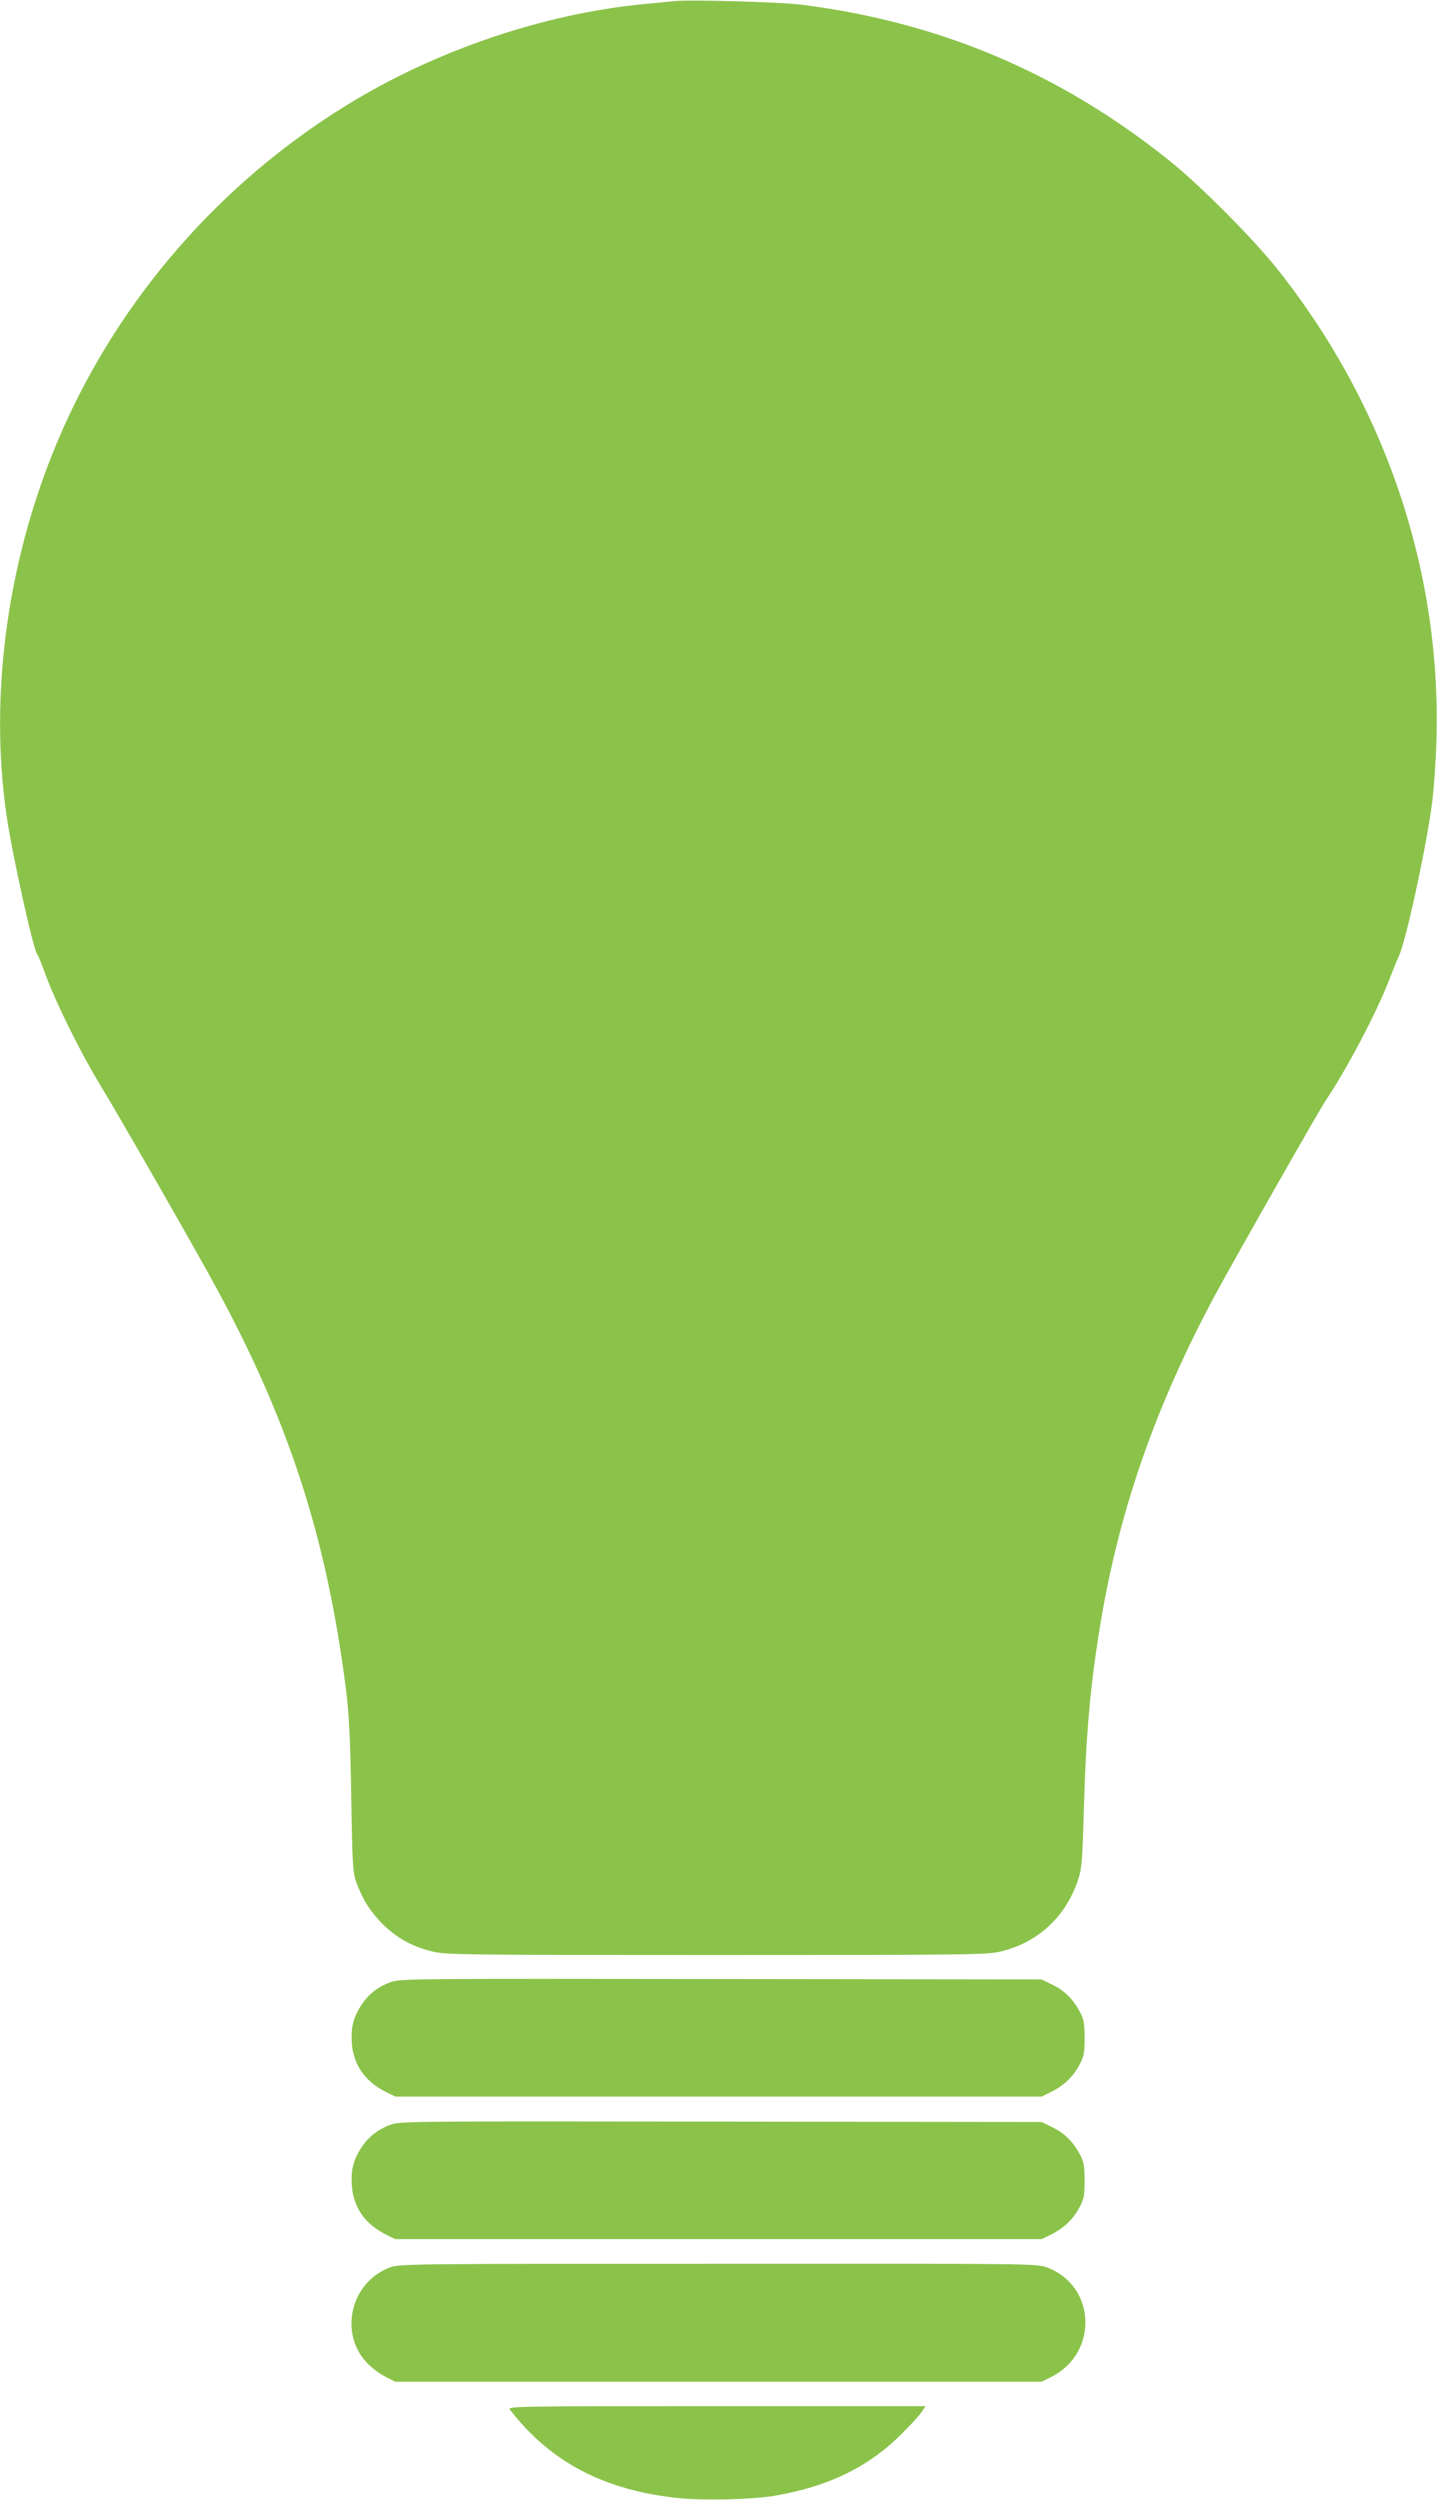 <?xml version="1.0" standalone="no"?>
<!DOCTYPE svg PUBLIC "-//W3C//DTD SVG 20010904//EN"
 "http://www.w3.org/TR/2001/REC-SVG-20010904/DTD/svg10.dtd">
<svg version="1.0" xmlns="http://www.w3.org/2000/svg"
 width="736pt" height="1280pt" viewBox="0 0 736 1280"
 preserveAspectRatio="xMidYMid meet">
<g transform="translate(0,1280) scale(0.1,-0.1)"
fill="#8bc34a" stroke="none">
<path d="M3450 12794 c-19 -2 -84 -9 -145 -14 -522 -50 -1078 -239 -1535 -522
-644 -398 -1152 -982 -1454 -1668 -274 -624 -376 -1339 -281 -1975 29 -195
135 -675 155 -700 5 -5 25 -55 45 -110 52 -142 179 -397 275 -555 96 -157 482
-831 593 -1035 378 -694 570 -1288 669 -2065 16 -129 22 -249 27 -550 6 -362
8 -389 28 -443 32 -86 70 -145 132 -208 71 -70 149 -114 247 -139 75 -19 113
-20 1464 -20 1349 0 1389 1 1464 20 183 47 320 173 384 354 23 67 25 88 33
361 11 395 33 645 85 960 97 585 283 1117 588 1685 101 187 531 943 566 995
106 157 260 449 324 615 20 52 43 109 51 125 36 75 141 561 170 785 9 69 19
211 22 315 27 870 -263 1727 -820 2424 -128 159 -396 428 -552 552 -558 446
-1173 706 -1880 795 -113 14 -578 27 -655 18z"/>
<path d="M2003 2652 c-67 -24 -118 -64 -154 -121 -40 -62 -52 -113 -47 -192 8
-112 68 -198 178 -252 l45 -22 1655 0 1655 0 45 22 c68 34 112 75 145 134 27
49 30 63 30 144 0 74 -4 97 -23 132 -35 66 -79 110 -140 140 l-57 28 -1640 2
c-1554 2 -1643 2 -1692 -15z"/>
<path d="M2003 1922 c-67 -24 -118 -64 -154 -121 -40 -62 -52 -113 -47 -192 8
-112 68 -198 178 -252 l45 -22 1655 0 1655 0 45 22 c68 34 112 75 145 134 27
49 30 63 30 144 0 74 -4 97 -23 132 -35 66 -79 110 -140 140 l-57 28 -1640 2
c-1554 2 -1643 2 -1692 -15z"/>
<path d="M1994 1189 c-201 -77 -260 -342 -109 -493 24 -24 65 -54 92 -67 l48
-24 1655 0 1655 0 48 24 c244 121 232 467 -20 561 -53 20 -75 20 -1686 19
-1594 0 -1633 0 -1683 -20z"/>
<path d="M2611 463 c208 -270 483 -414 866 -454 128 -13 373 -7 483 11 276 46
481 144 650 310 48 47 97 100 109 118 l22 32 -1072 0 c-1019 0 -1071 -1 -1058
-17z"/>
</g>
</svg>
